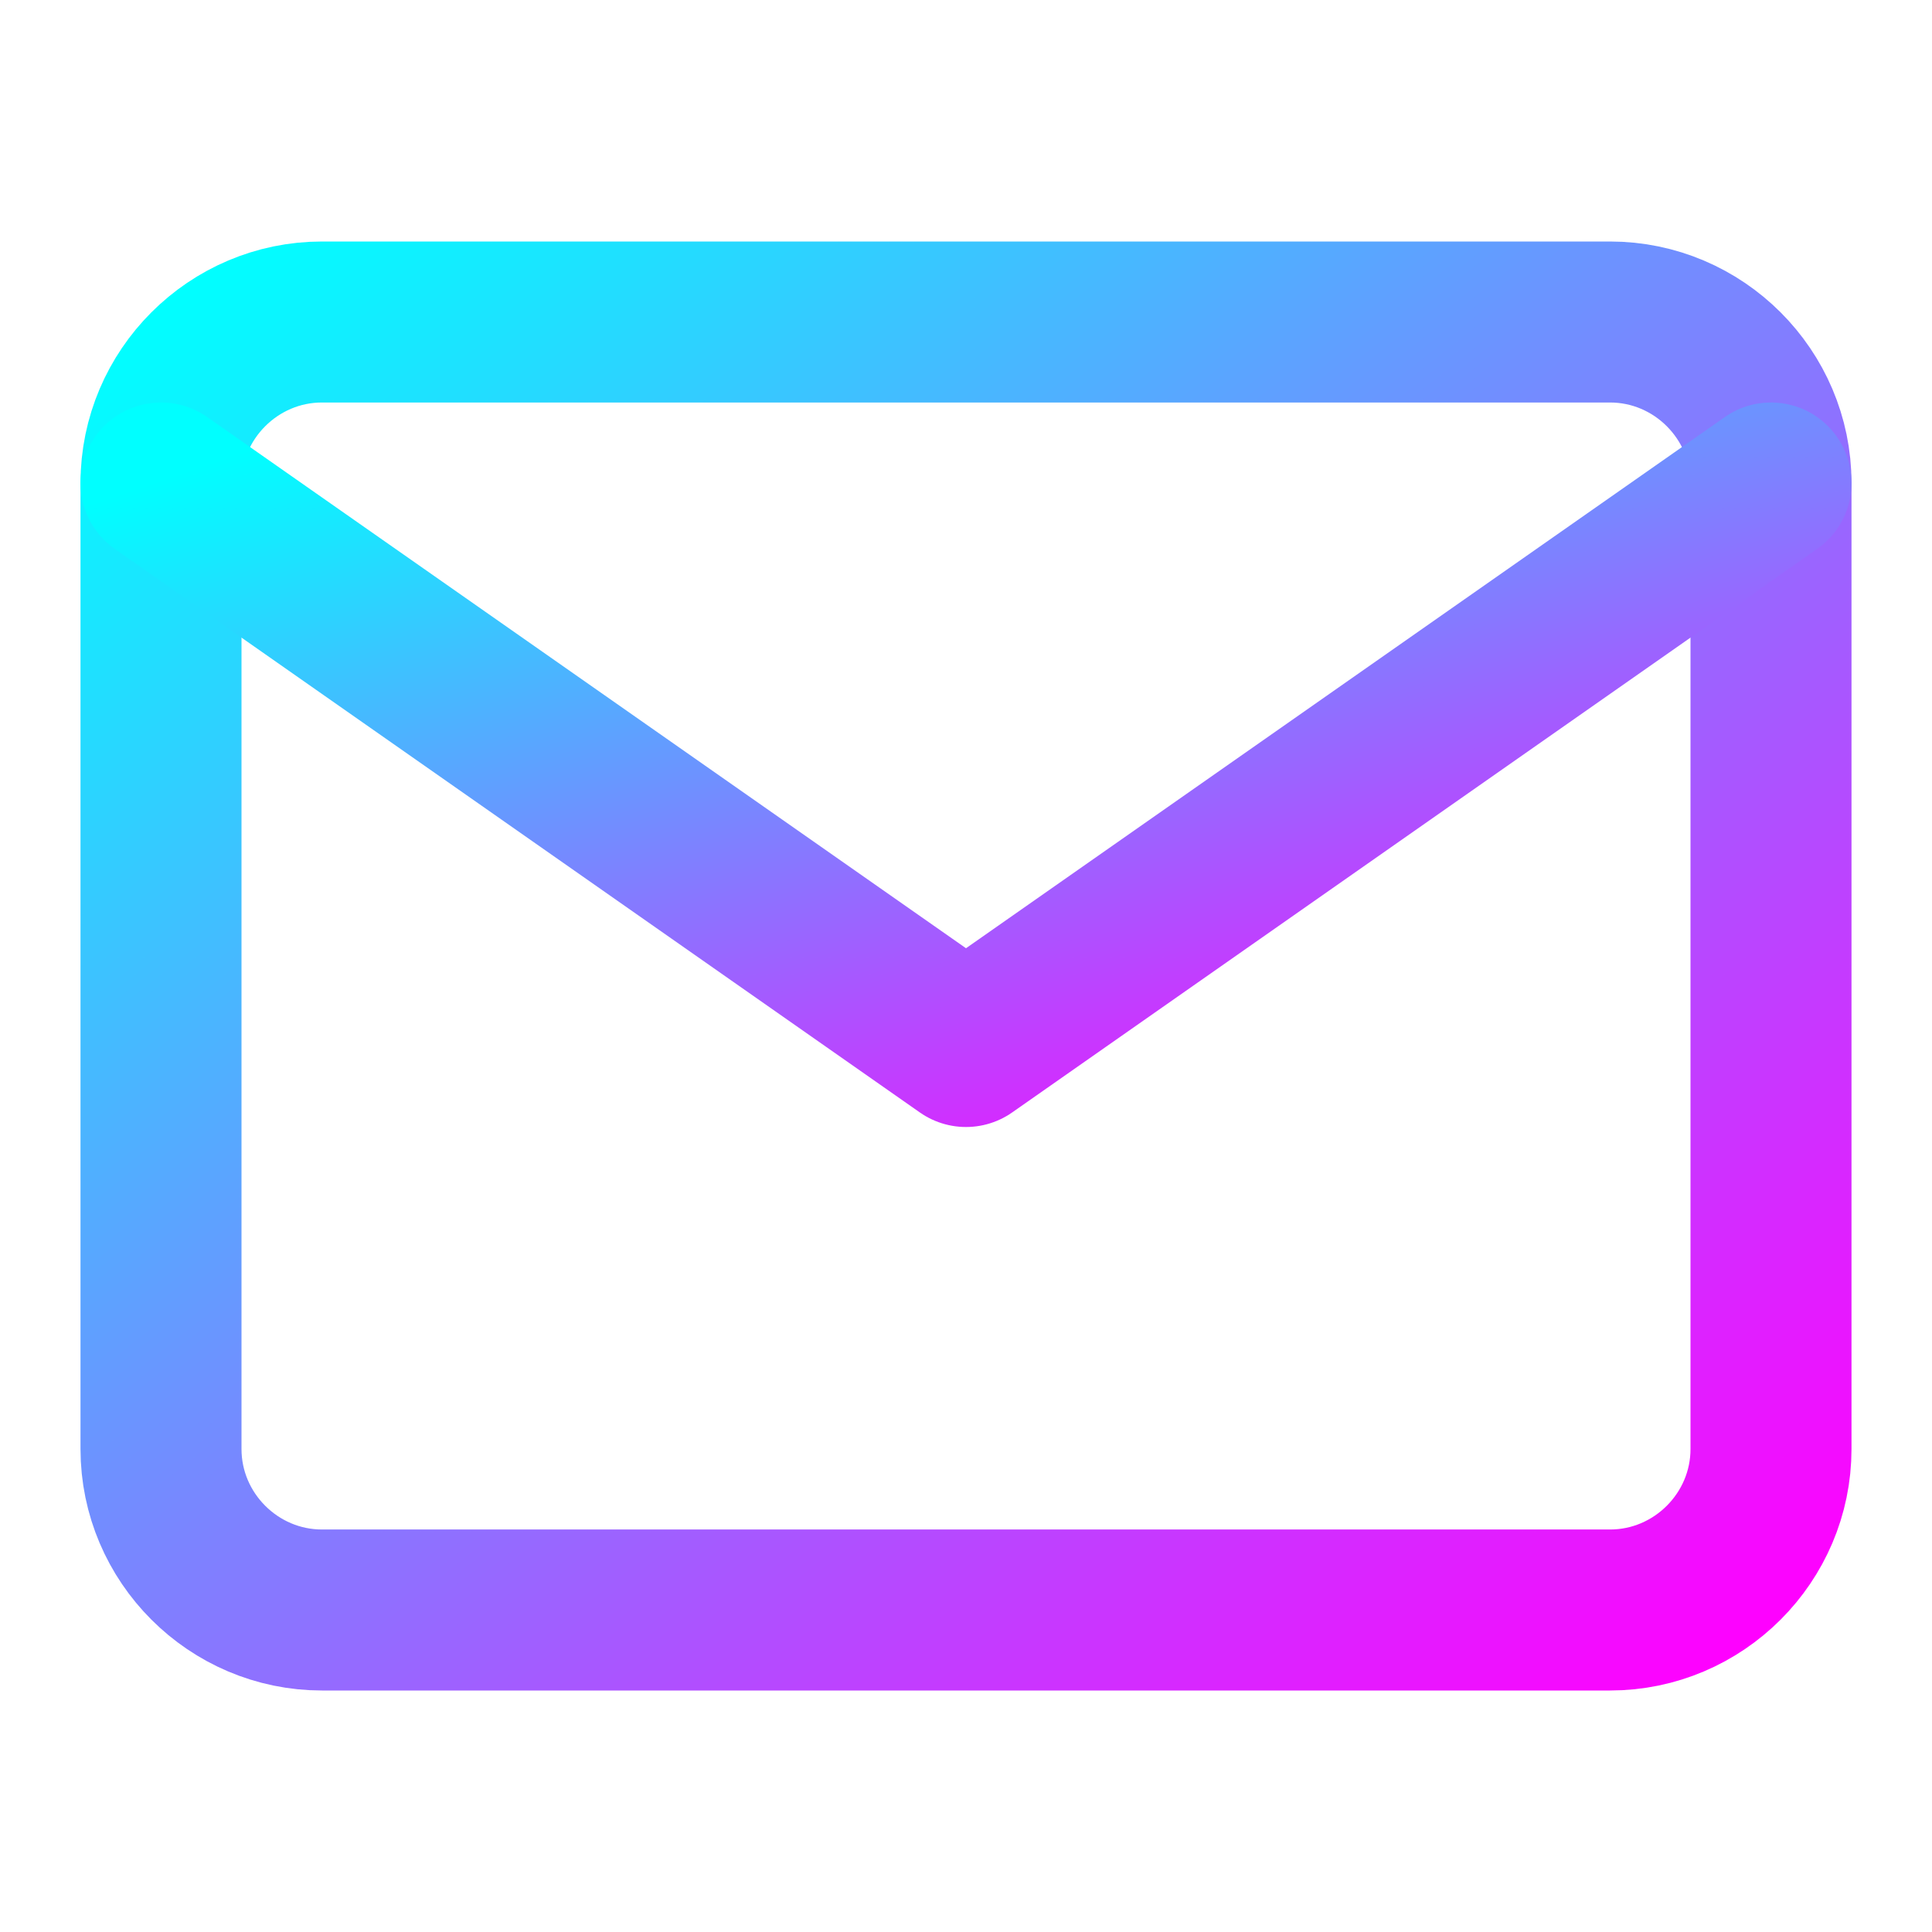 <svg xmlns="http://www.w3.org/2000/svg" viewBox="0 0 24 24" width="24" height="24">
  <defs>
    <linearGradient id="emailGrad" x1="0%" y1="0%" x2="100%" y2="100%">
      <stop offset="0%" style="stop-color:#00ffff;stop-opacity:1" />
      <stop offset="100%" style="stop-color:#ff00ff;stop-opacity:1" />
    </linearGradient>
    <filter id="emailGlow">
      <feGaussianBlur stdDeviation="2" result="coloredBlur"/>
      <feMerge> 
        <feMergeNode in="coloredBlur"/>
        <feMergeNode in="SourceGraphic"/>
      </feMerge>
    </filter>
  </defs>
  
  <path d="M4 4h16c1.1 0 2 .9 2 2v12c0 1.1-.9 2-2 2H4c-1.1 0-2-.9-2-2V6c0-1.1.9-2 2-2z" 
        fill="none" 
        stroke="url(#emailGrad)" 
        stroke-width="2" 
        stroke-linecap="round" 
        stroke-linejoin="round"
        filter="url(#emailGlow)"/>
  <polyline points="22,6 12,13 2,6" 
            fill="none" 
            stroke="url(#emailGrad)" 
            stroke-width="2" 
            stroke-linecap="round" 
            stroke-linejoin="round"
            filter="url(#emailGlow)"/>
</svg>
